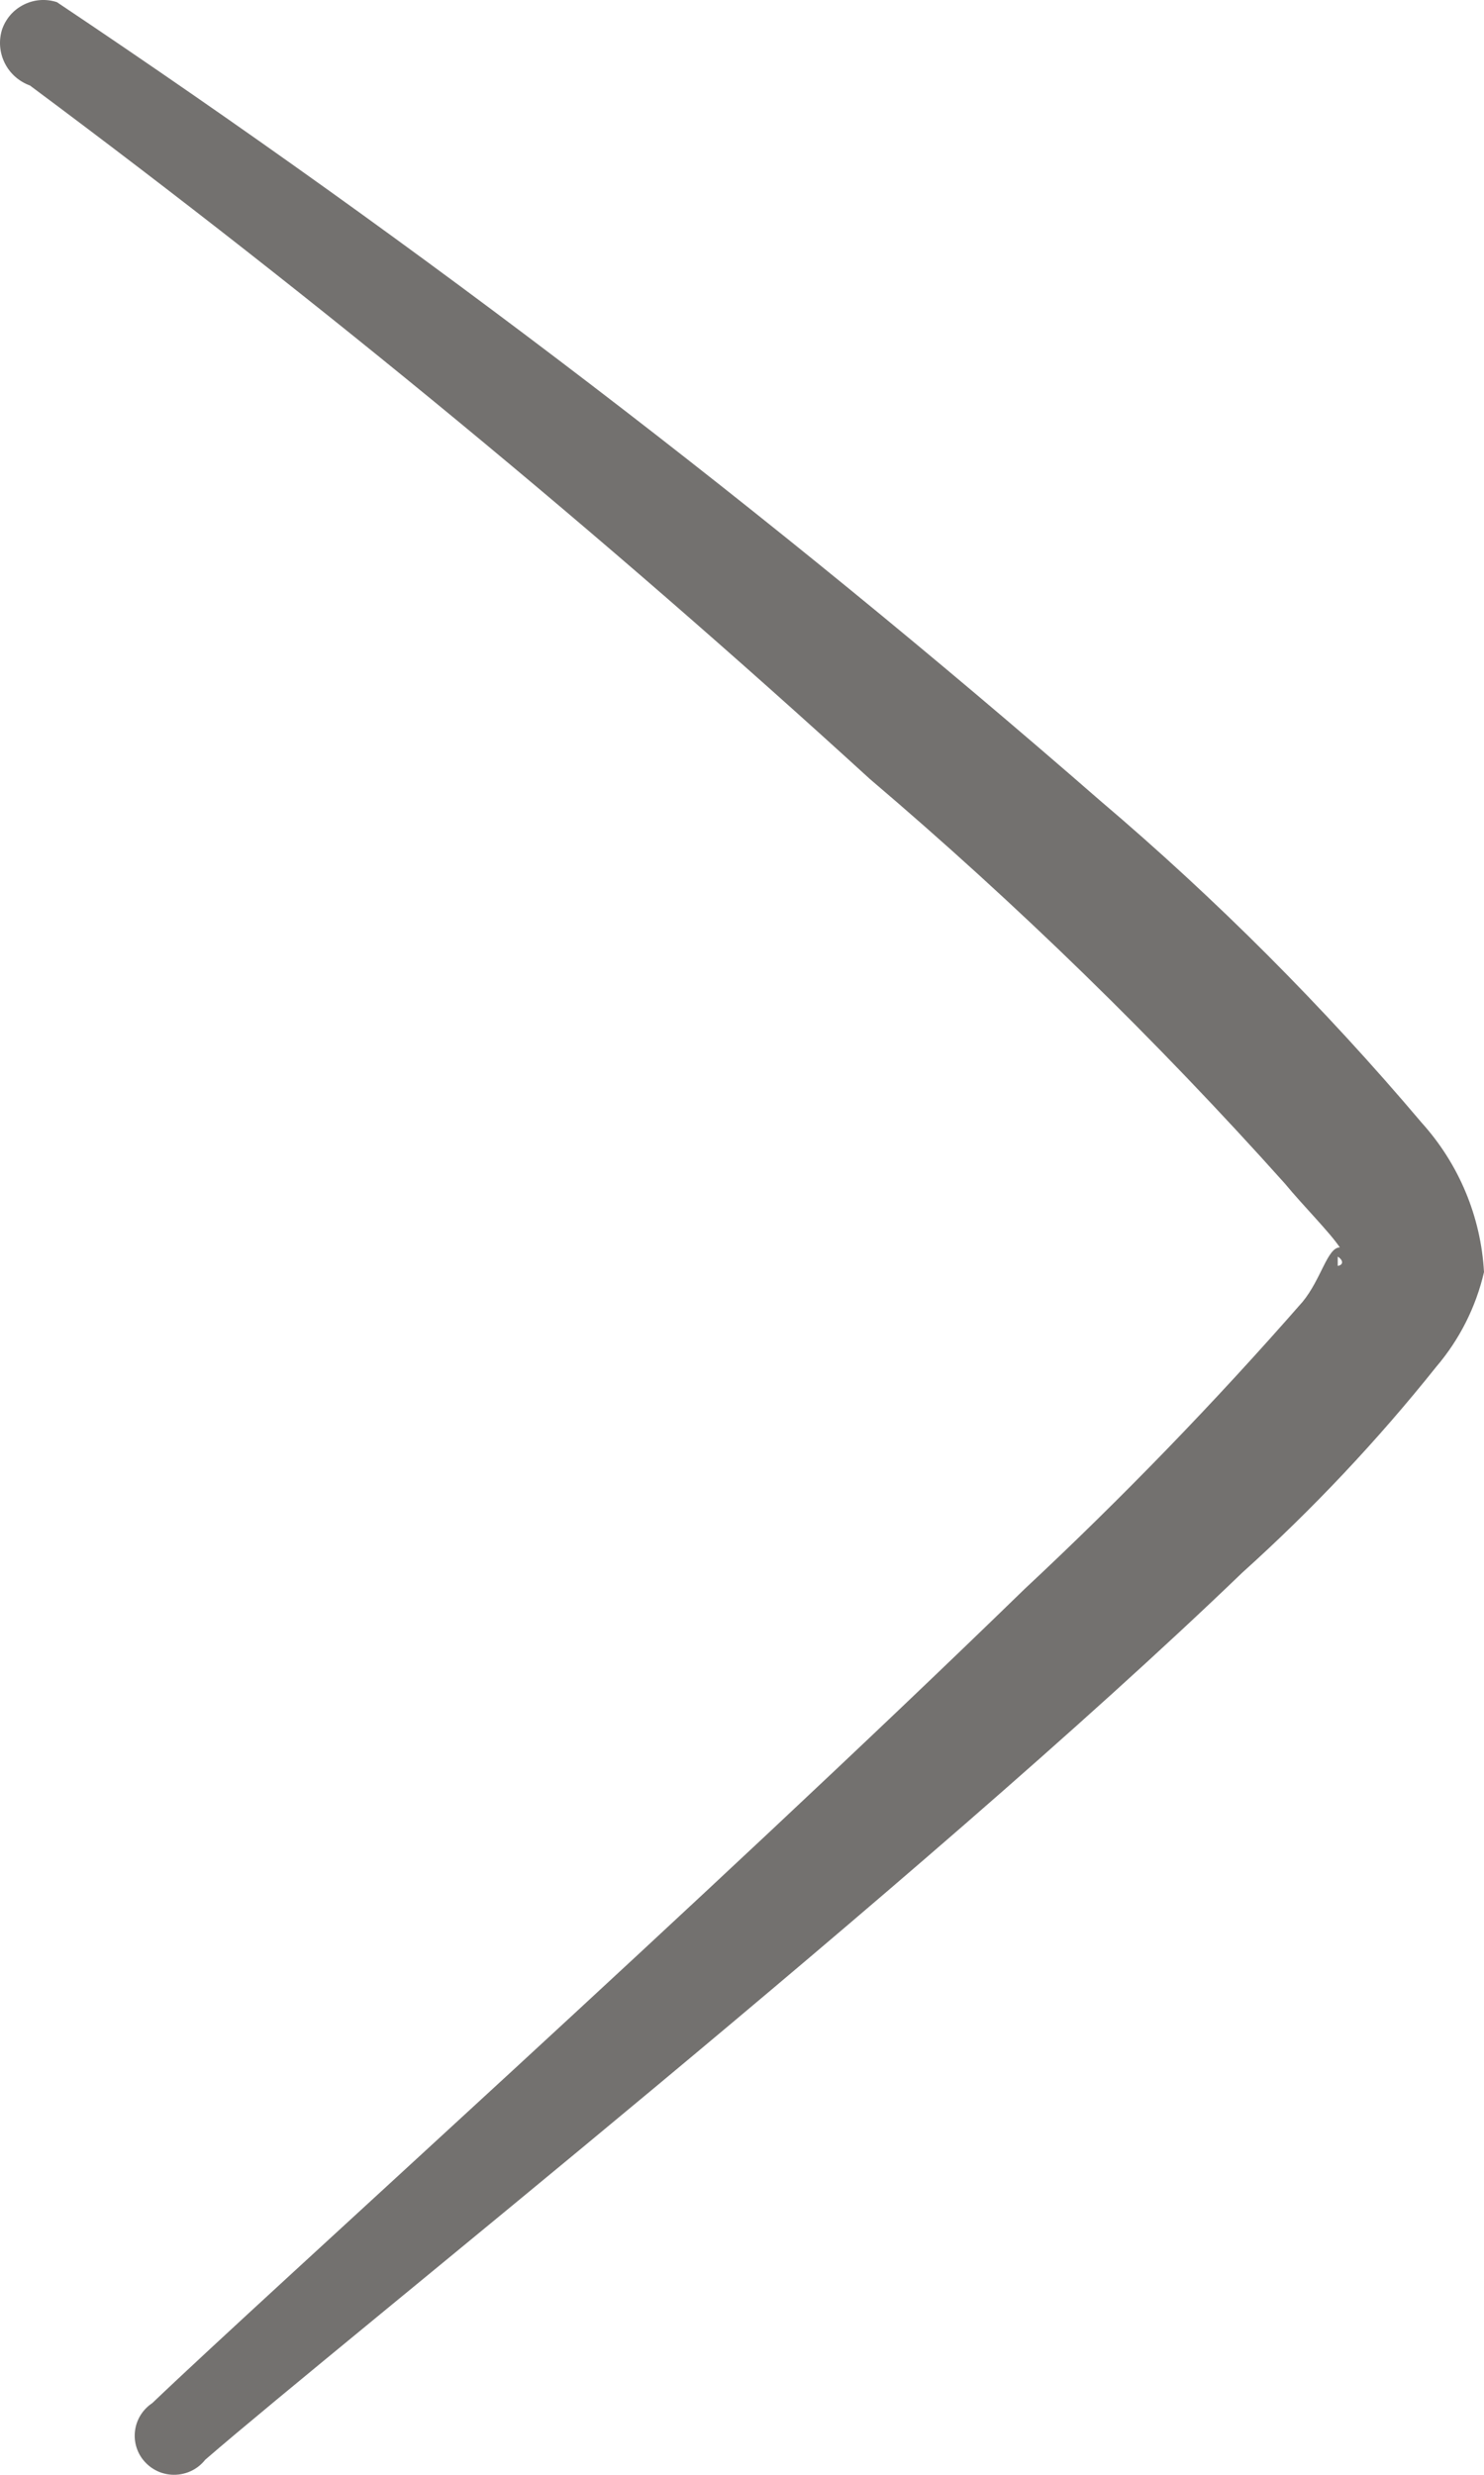 <svg width="27" height="45" viewBox="0 0 27 45" fill="none" xmlns="http://www.w3.org/2000/svg">
<path d="M25.868 20.417C24.084 18.309 22.127 16.35 20.018 14.56C14.008 9.325 7.667 4.475 1.035 0.039C0.936 0.007 0.832 -0.006 0.728 0.002C0.624 0.01 0.522 0.039 0.43 0.086C0.337 0.133 0.254 0.197 0.186 0.276C0.119 0.355 0.067 0.446 0.035 0.544C-0.026 0.745 -0.007 0.962 0.088 1.15C0.182 1.338 0.346 1.482 0.545 1.555C5.849 5.502 10.95 9.712 15.829 14.167C18.51 16.446 21.032 18.903 23.377 21.521C23.717 21.933 24.188 22.401 24.377 22.682C24.151 22.682 24.038 23.262 23.698 23.673C22.102 25.497 20.414 27.239 18.641 28.894C12.867 34.508 4.885 41.675 2.771 43.696C2.685 43.753 2.612 43.828 2.557 43.916C2.503 44.004 2.468 44.102 2.456 44.205C2.443 44.307 2.454 44.411 2.486 44.509C2.518 44.607 2.571 44.697 2.642 44.772C2.713 44.848 2.799 44.907 2.895 44.947C2.991 44.986 3.095 45.004 3.199 44.999C3.303 44.995 3.404 44.968 3.497 44.921C3.589 44.874 3.67 44.807 3.734 44.726C6.243 42.555 16.81 34.171 22.603 28.595C23.881 27.445 25.061 26.193 26.132 24.852C26.556 24.355 26.853 23.765 27 23.131C26.944 22.125 26.545 21.168 25.868 20.417ZM24.339 23.018C24.339 23.018 24.339 22.906 24.339 22.85C24.434 22.906 24.453 23 24.339 23.018Z" fill="#73716F"/>
</svg>
